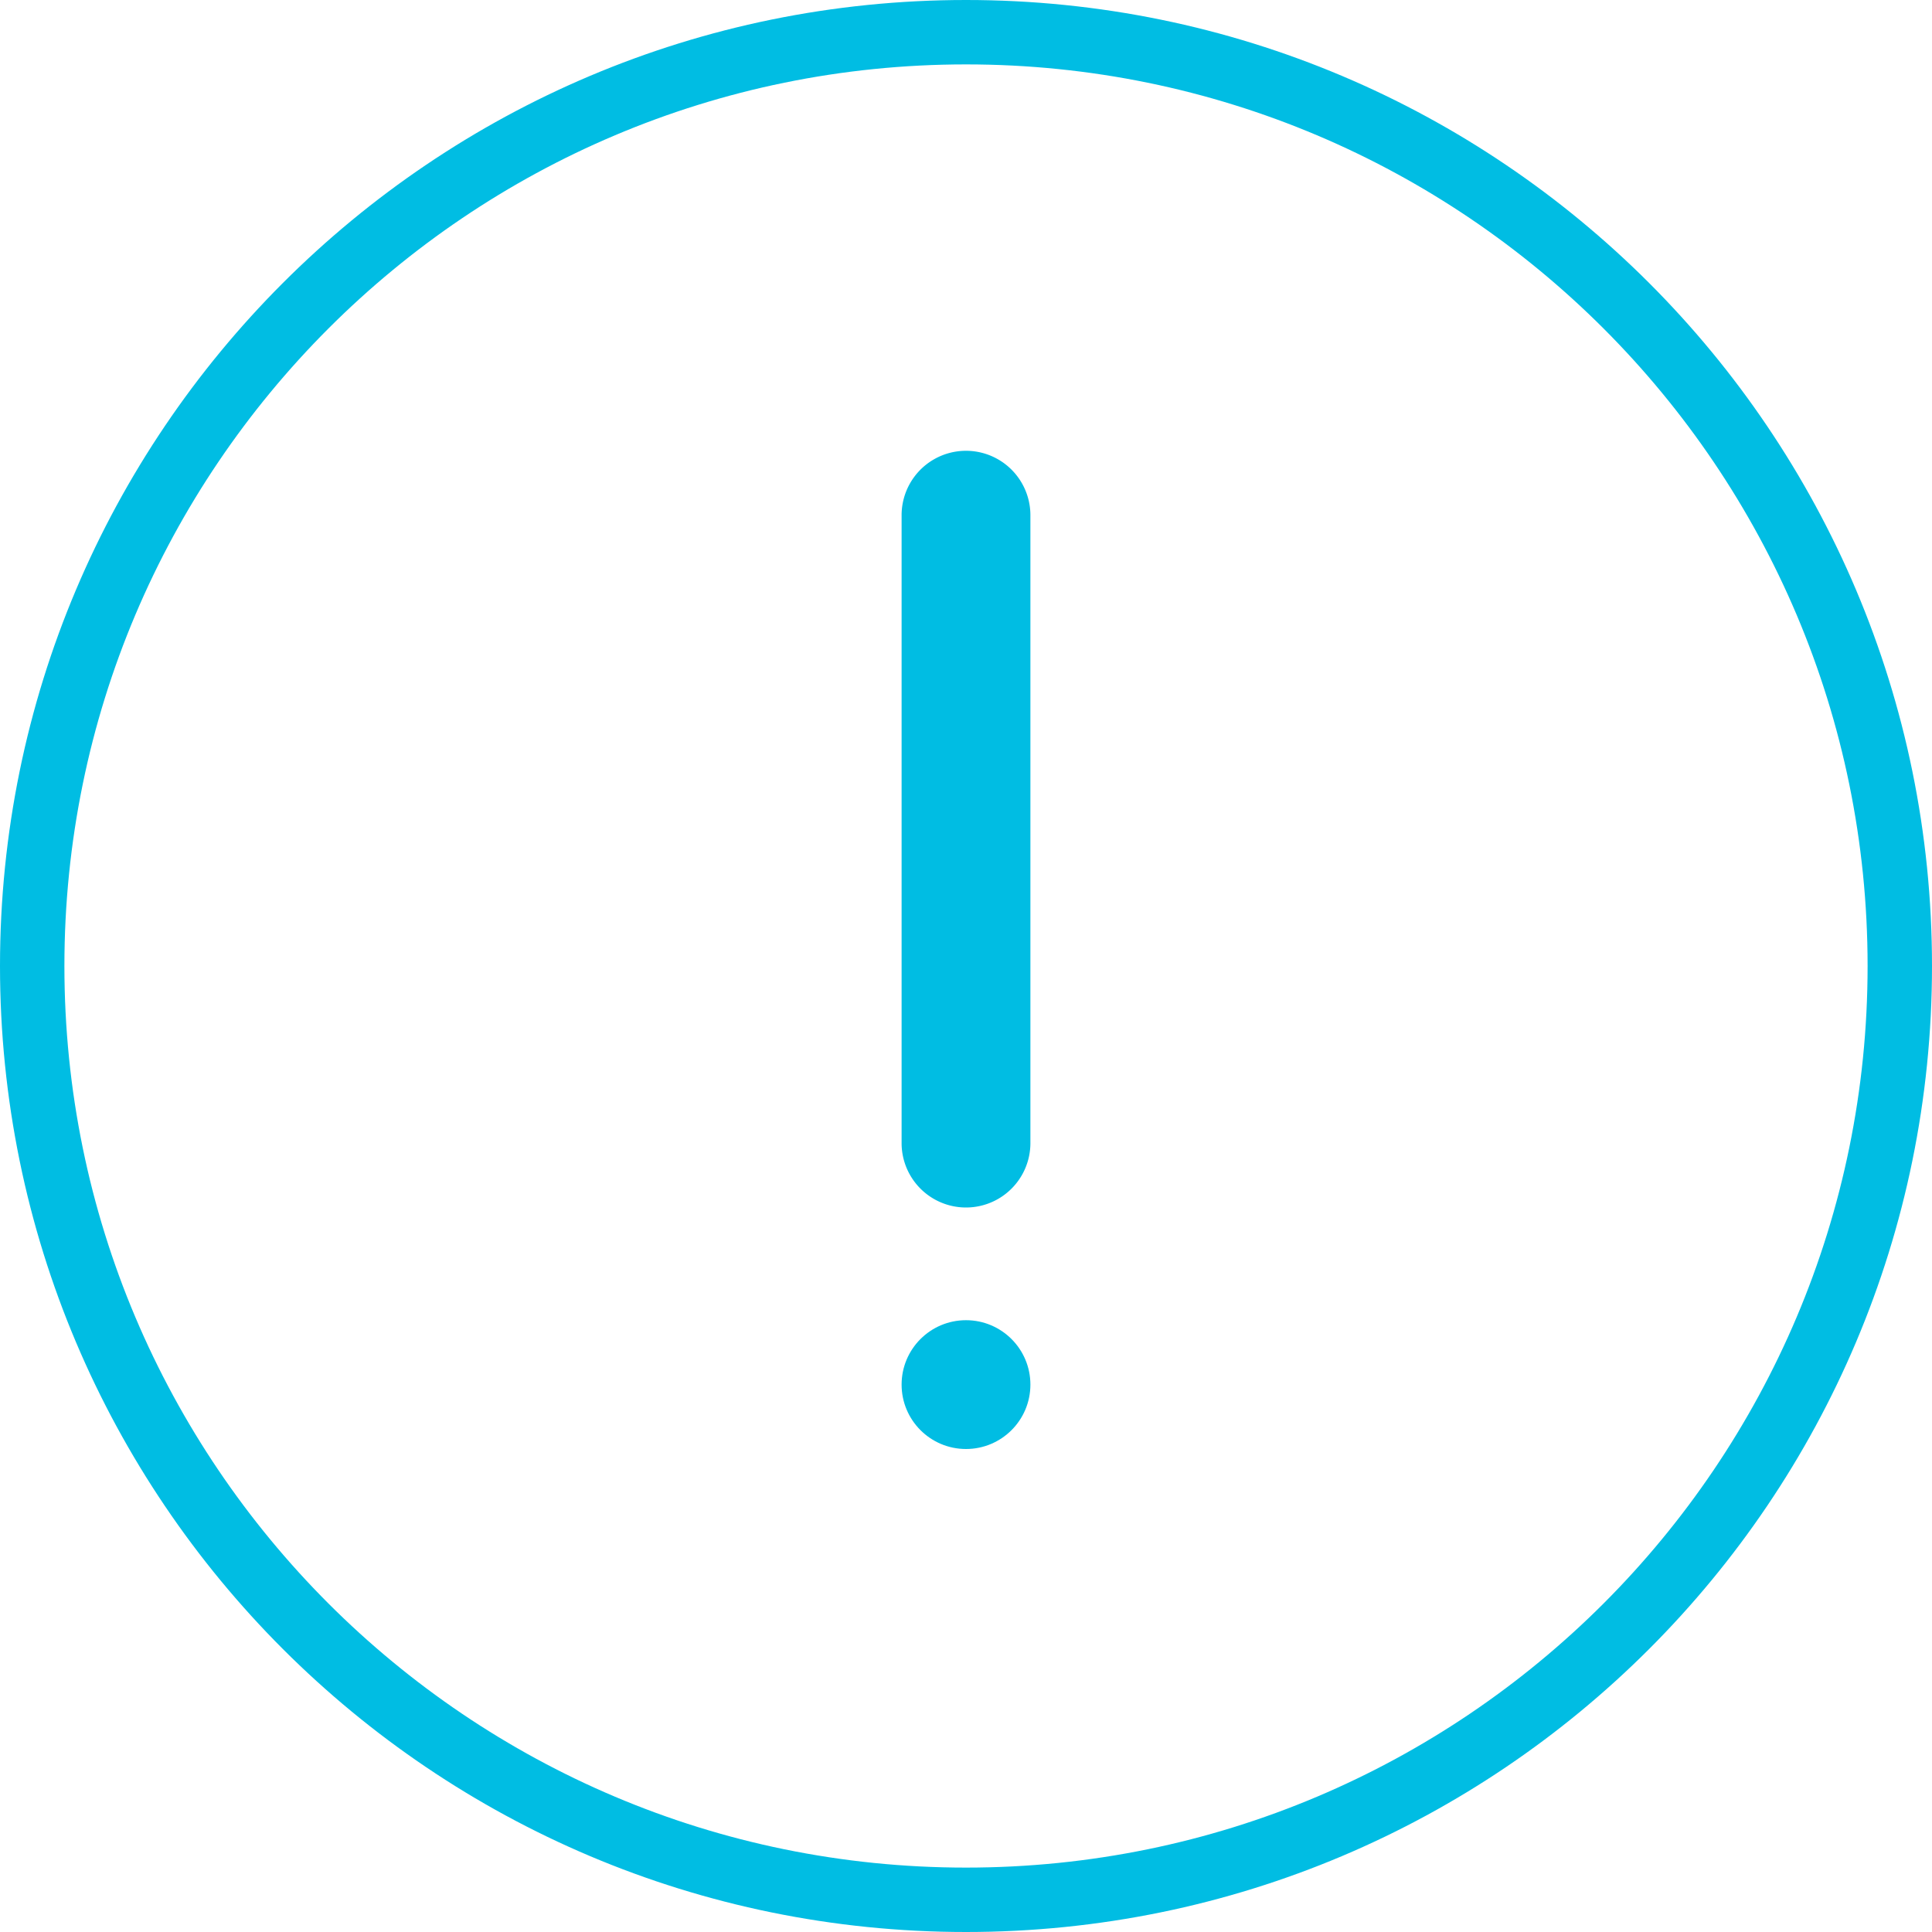 <svg width="60" height="60" viewBox="0 0 60 60" xmlns="http://www.w3.org/2000/svg"><g fill="#00BDE3" fill-rule="evenodd"><path d="M30 60c16.569 0 30-13.431 30-30C60 13.431 46.569 0 30 0 13.431 0 0 13.431 0 30c0 16.569 13.431 30 30 30zm0-2C14.536 58 2 45.464 2 30S14.536 2 30 2s28 12.536 28 28-12.536 28-28 28z" fill-rule="nonzero"/><circle cx="30" cy="43" r="2"/><path d="M28 16v19.5a2 2 0 1 0 4 0V16a2 2 0 1 0-4 0z" fill-rule="nonzero"/></g></svg>